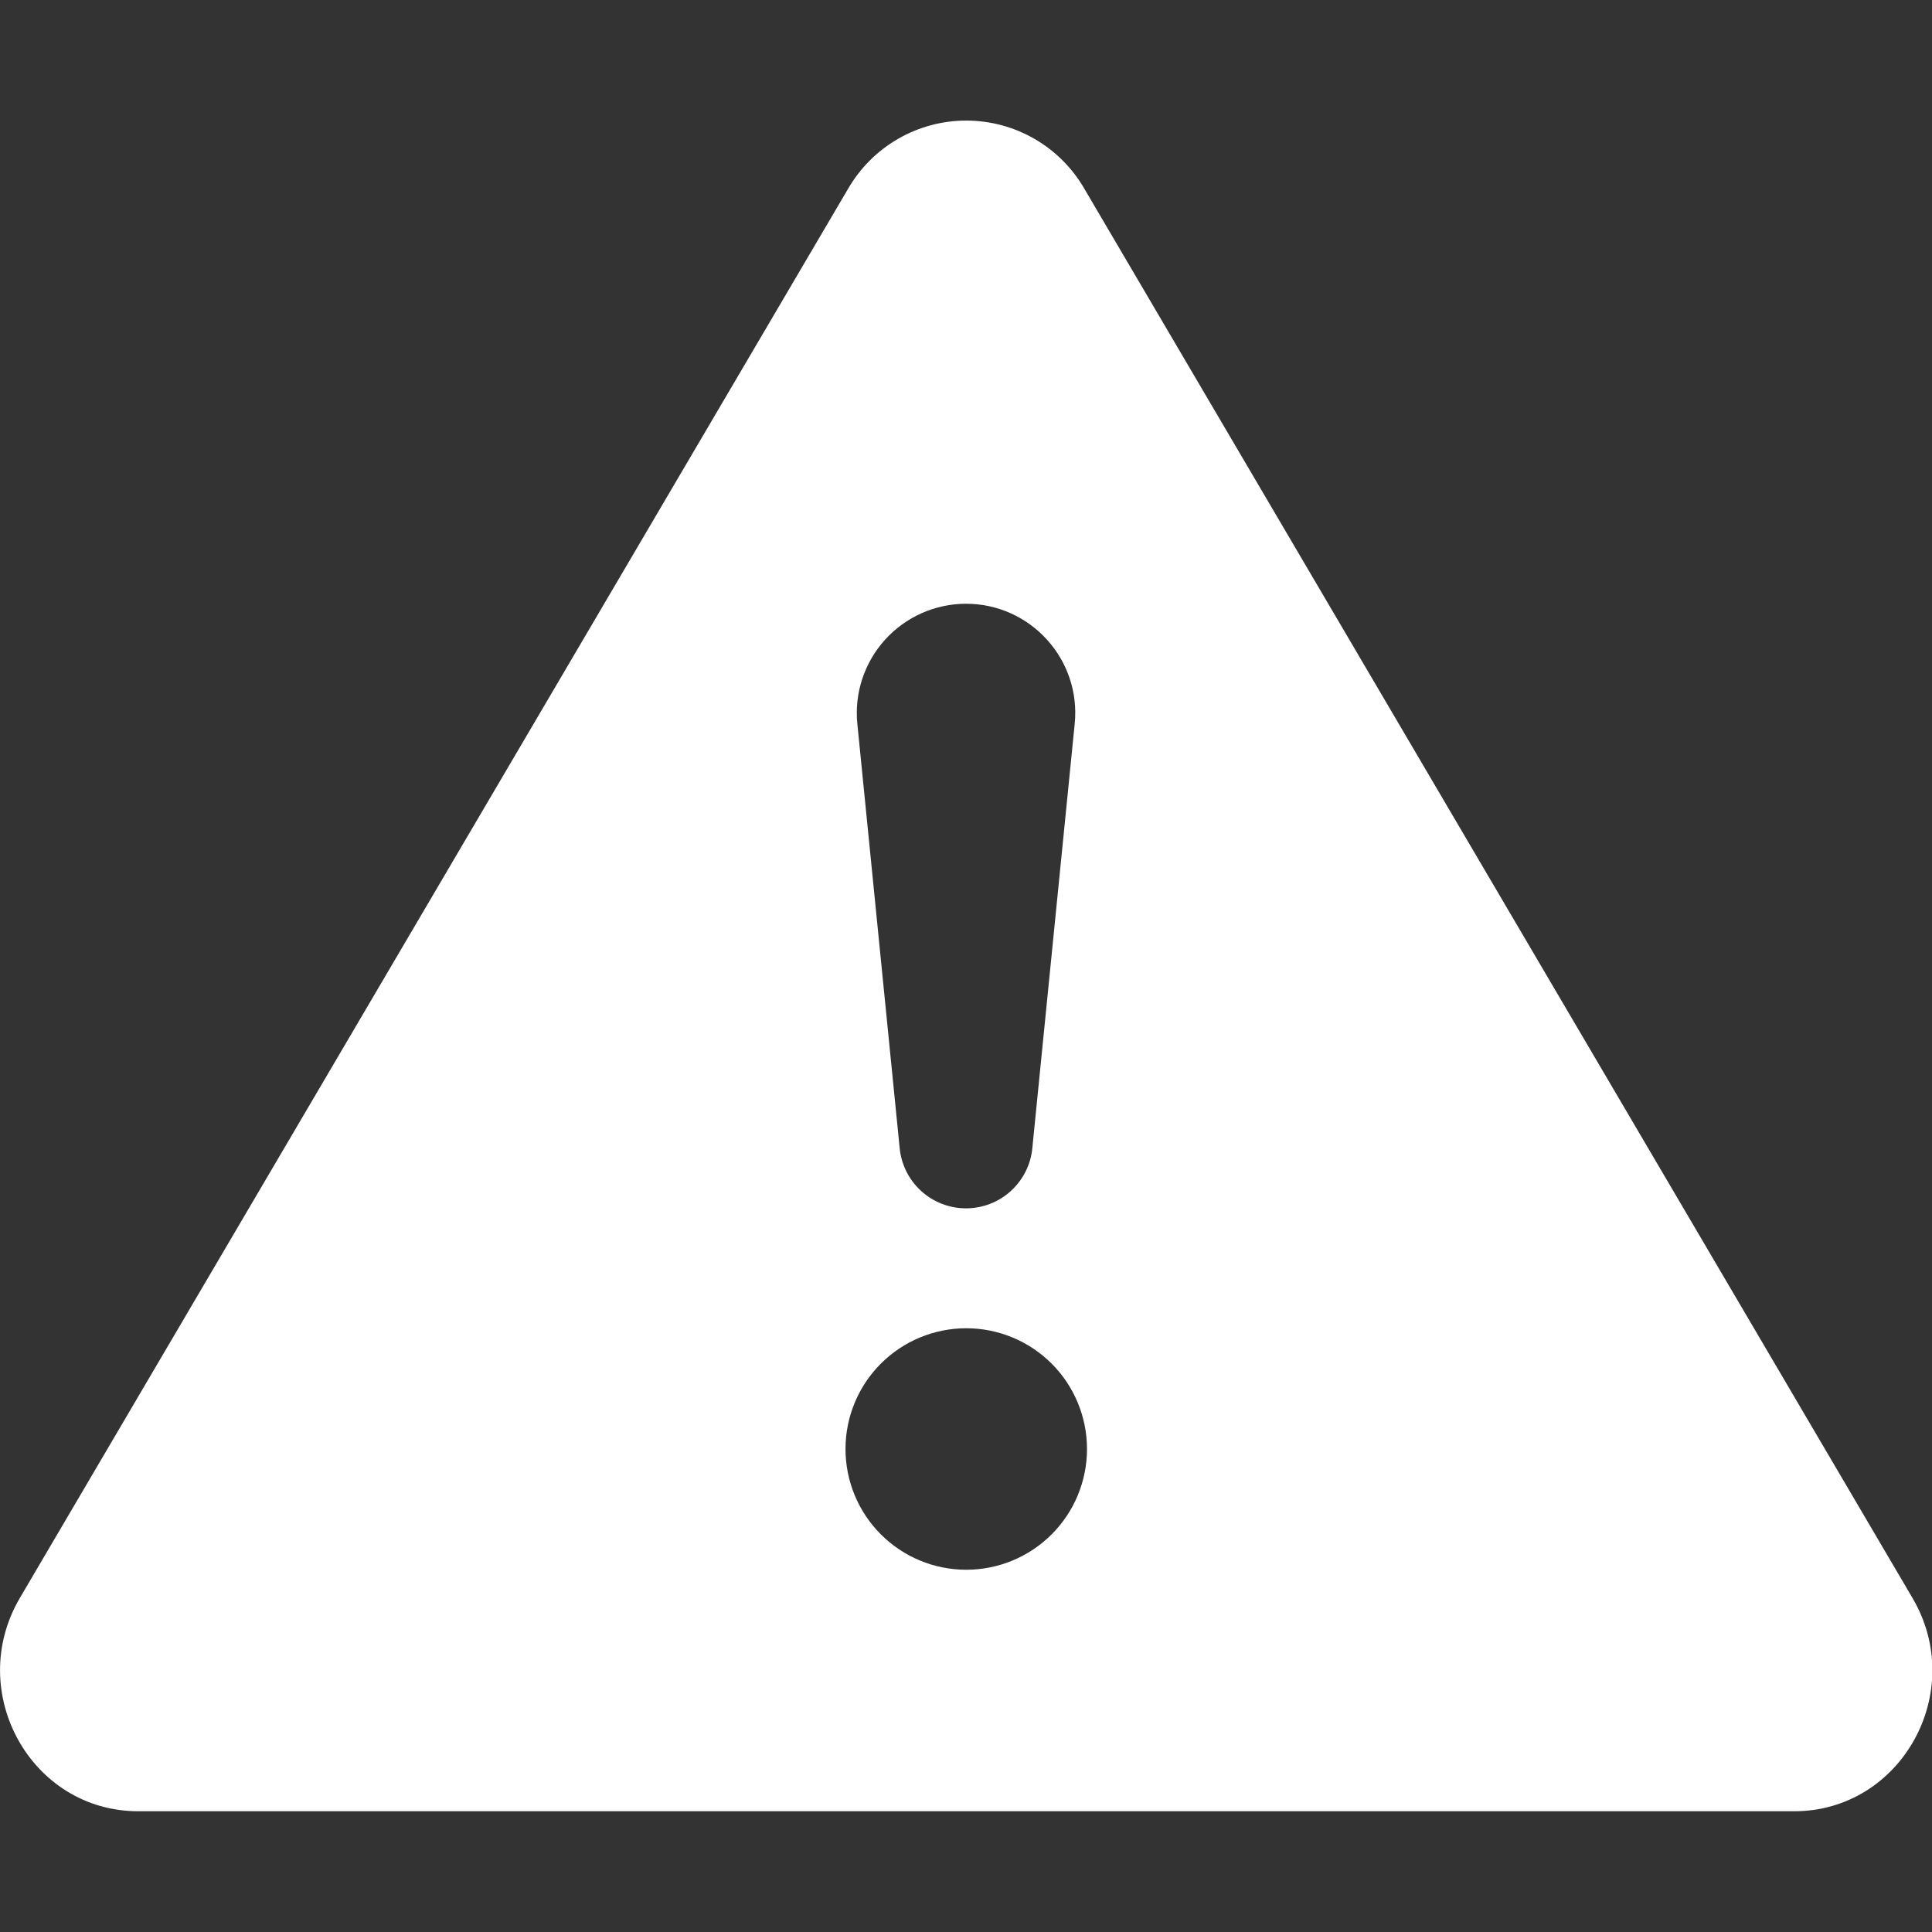 <svg width="46" height="46" viewBox="0 0 46 46" fill="none" xmlns="http://www.w3.org/2000/svg">
<rect x="0" y="0" width="46" height="46" fill="#333333" stroke="none"/>
<g clip-path="url(#clip0_14_716)">
<path d="M25.823 4.502C25.539 4.007 25.128 3.595 24.634 3.308C24.139 3.022 23.578 2.871 23.006 2.871C22.434 2.871 21.873 3.022 21.378 3.308C20.883 3.595 20.473 4.007 20.188 4.502L0.474 38.045C-0.839 40.282 0.736 43.125 3.292 43.125H42.717C45.273 43.125 46.851 40.279 45.534 38.045L25.823 4.502ZM23 14.375C24.538 14.375 25.743 15.703 25.588 17.236L24.581 27.318C24.548 27.714 24.366 28.083 24.073 28.352C23.781 28.621 23.398 28.77 23 28.77C22.603 28.77 22.22 28.621 21.927 28.352C21.634 28.083 21.453 27.714 21.419 27.318L20.413 17.236C20.377 16.874 20.416 16.509 20.53 16.164C20.644 15.819 20.828 15.501 21.072 15.232C21.316 14.962 21.613 14.747 21.945 14.599C22.277 14.452 22.637 14.375 23 14.375ZM23.006 31.625C23.768 31.625 24.5 31.928 25.039 32.467C25.578 33.006 25.881 33.737 25.881 34.5C25.881 35.263 25.578 35.994 25.039 36.533C24.5 37.072 23.768 37.375 23.006 37.375C22.243 37.375 21.512 37.072 20.973 36.533C20.434 35.994 20.131 35.263 20.131 34.5C20.131 33.737 20.434 33.006 20.973 32.467C21.512 31.928 22.243 31.625 23.006 31.625Z" fill="white"/>
</g>
<defs>
<clipPath id="clip0_14_716">
<rect width="46" height="46" fill="white"/>
</clipPath>
</defs>
</svg>
